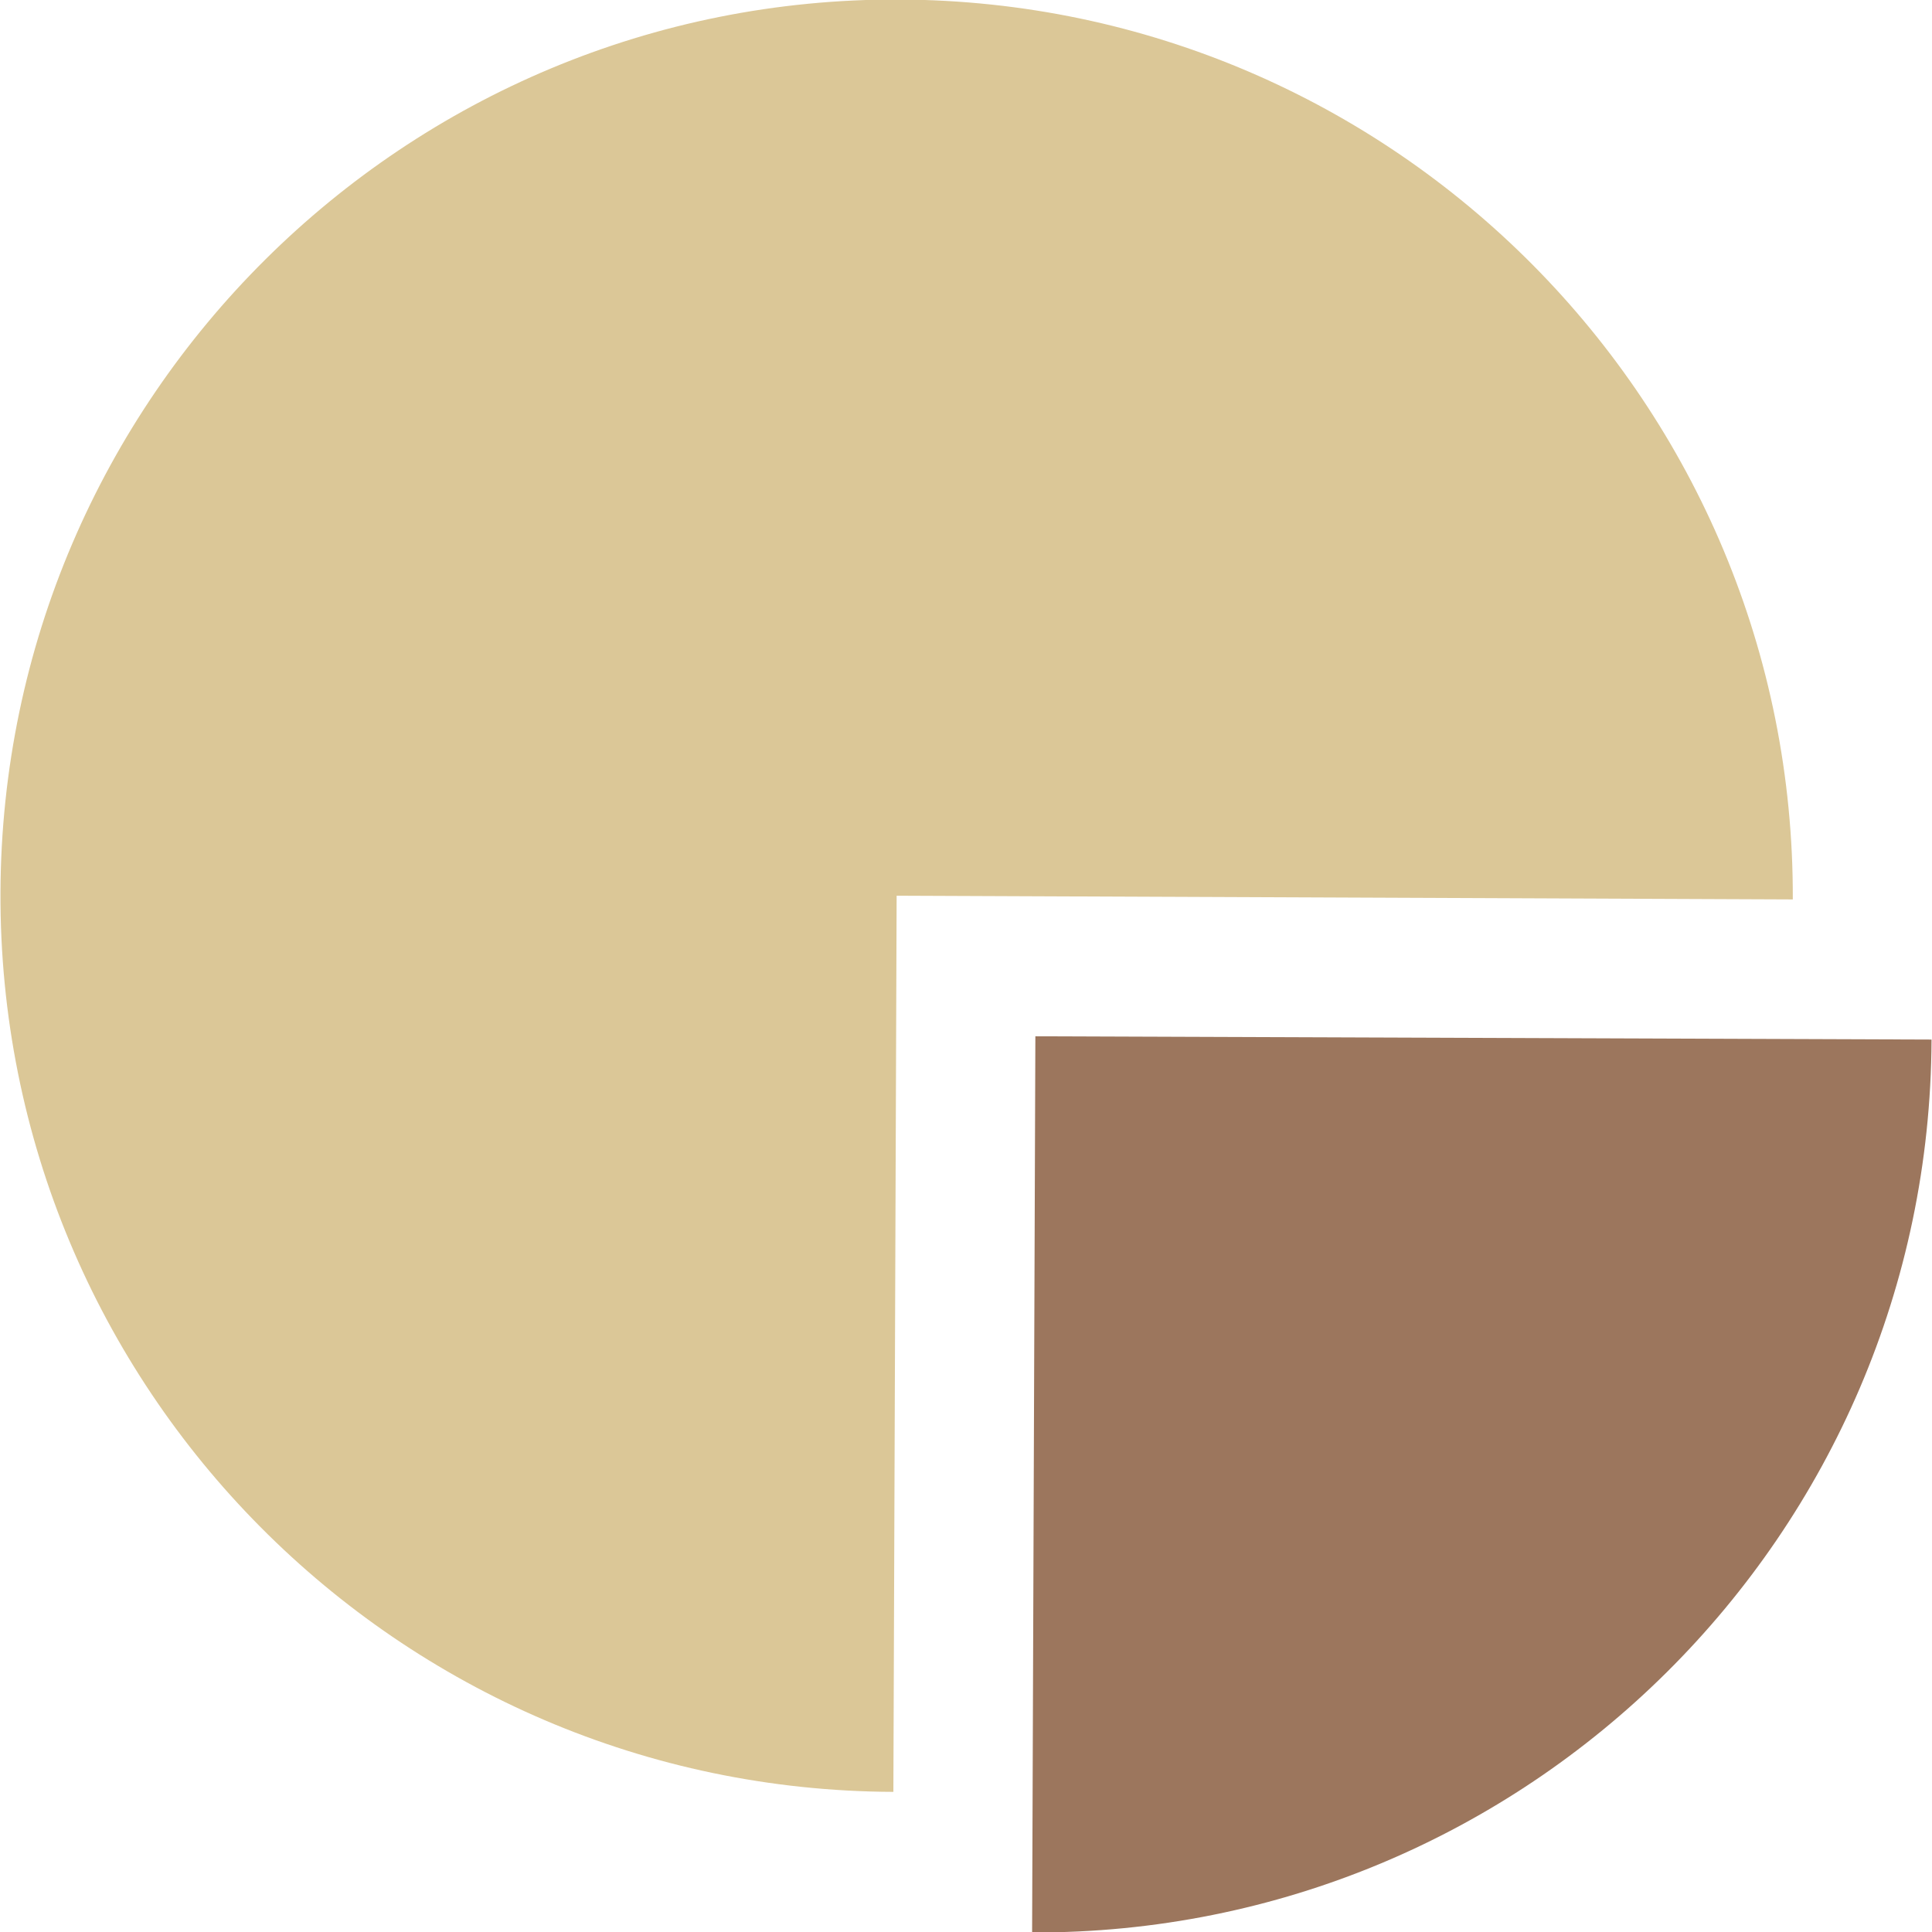 <?xml version="1.0" encoding="utf-8"?>
<!-- Generator: Adobe Illustrator 24.3.0, SVG Export Plug-In . SVG Version: 6.00 Build 0)  -->
<svg version="1.1" id="Layer_1" xmlns="http://www.w3.org/2000/svg" xmlns:xlink="http://www.w3.org/1999/xlink" x="0px" y="0px"
	 viewBox="0 0 415 415" style="enable-background:new 0 0 415 415;" xml:space="preserve">
<style type="text/css">
	.st0{fill:#DBC797;}
	.st1{fill:#9C765D;}
</style>
<g>
	<path class="st0" d="M385.1,193.2C385.5,86.9,299.6,0.4,193.3-0.1S0.5,85.4,0.1,191.7s85.4,192.8,191.8,193.2l0.7-192.5
		L385.1,193.2z"/>
	<path class="st1" d="M414.9,223.3l-192.5-0.7l-0.7,192.5C328,415.5,414.5,329.6,414.9,223.3z"/>
</g>
</svg>
